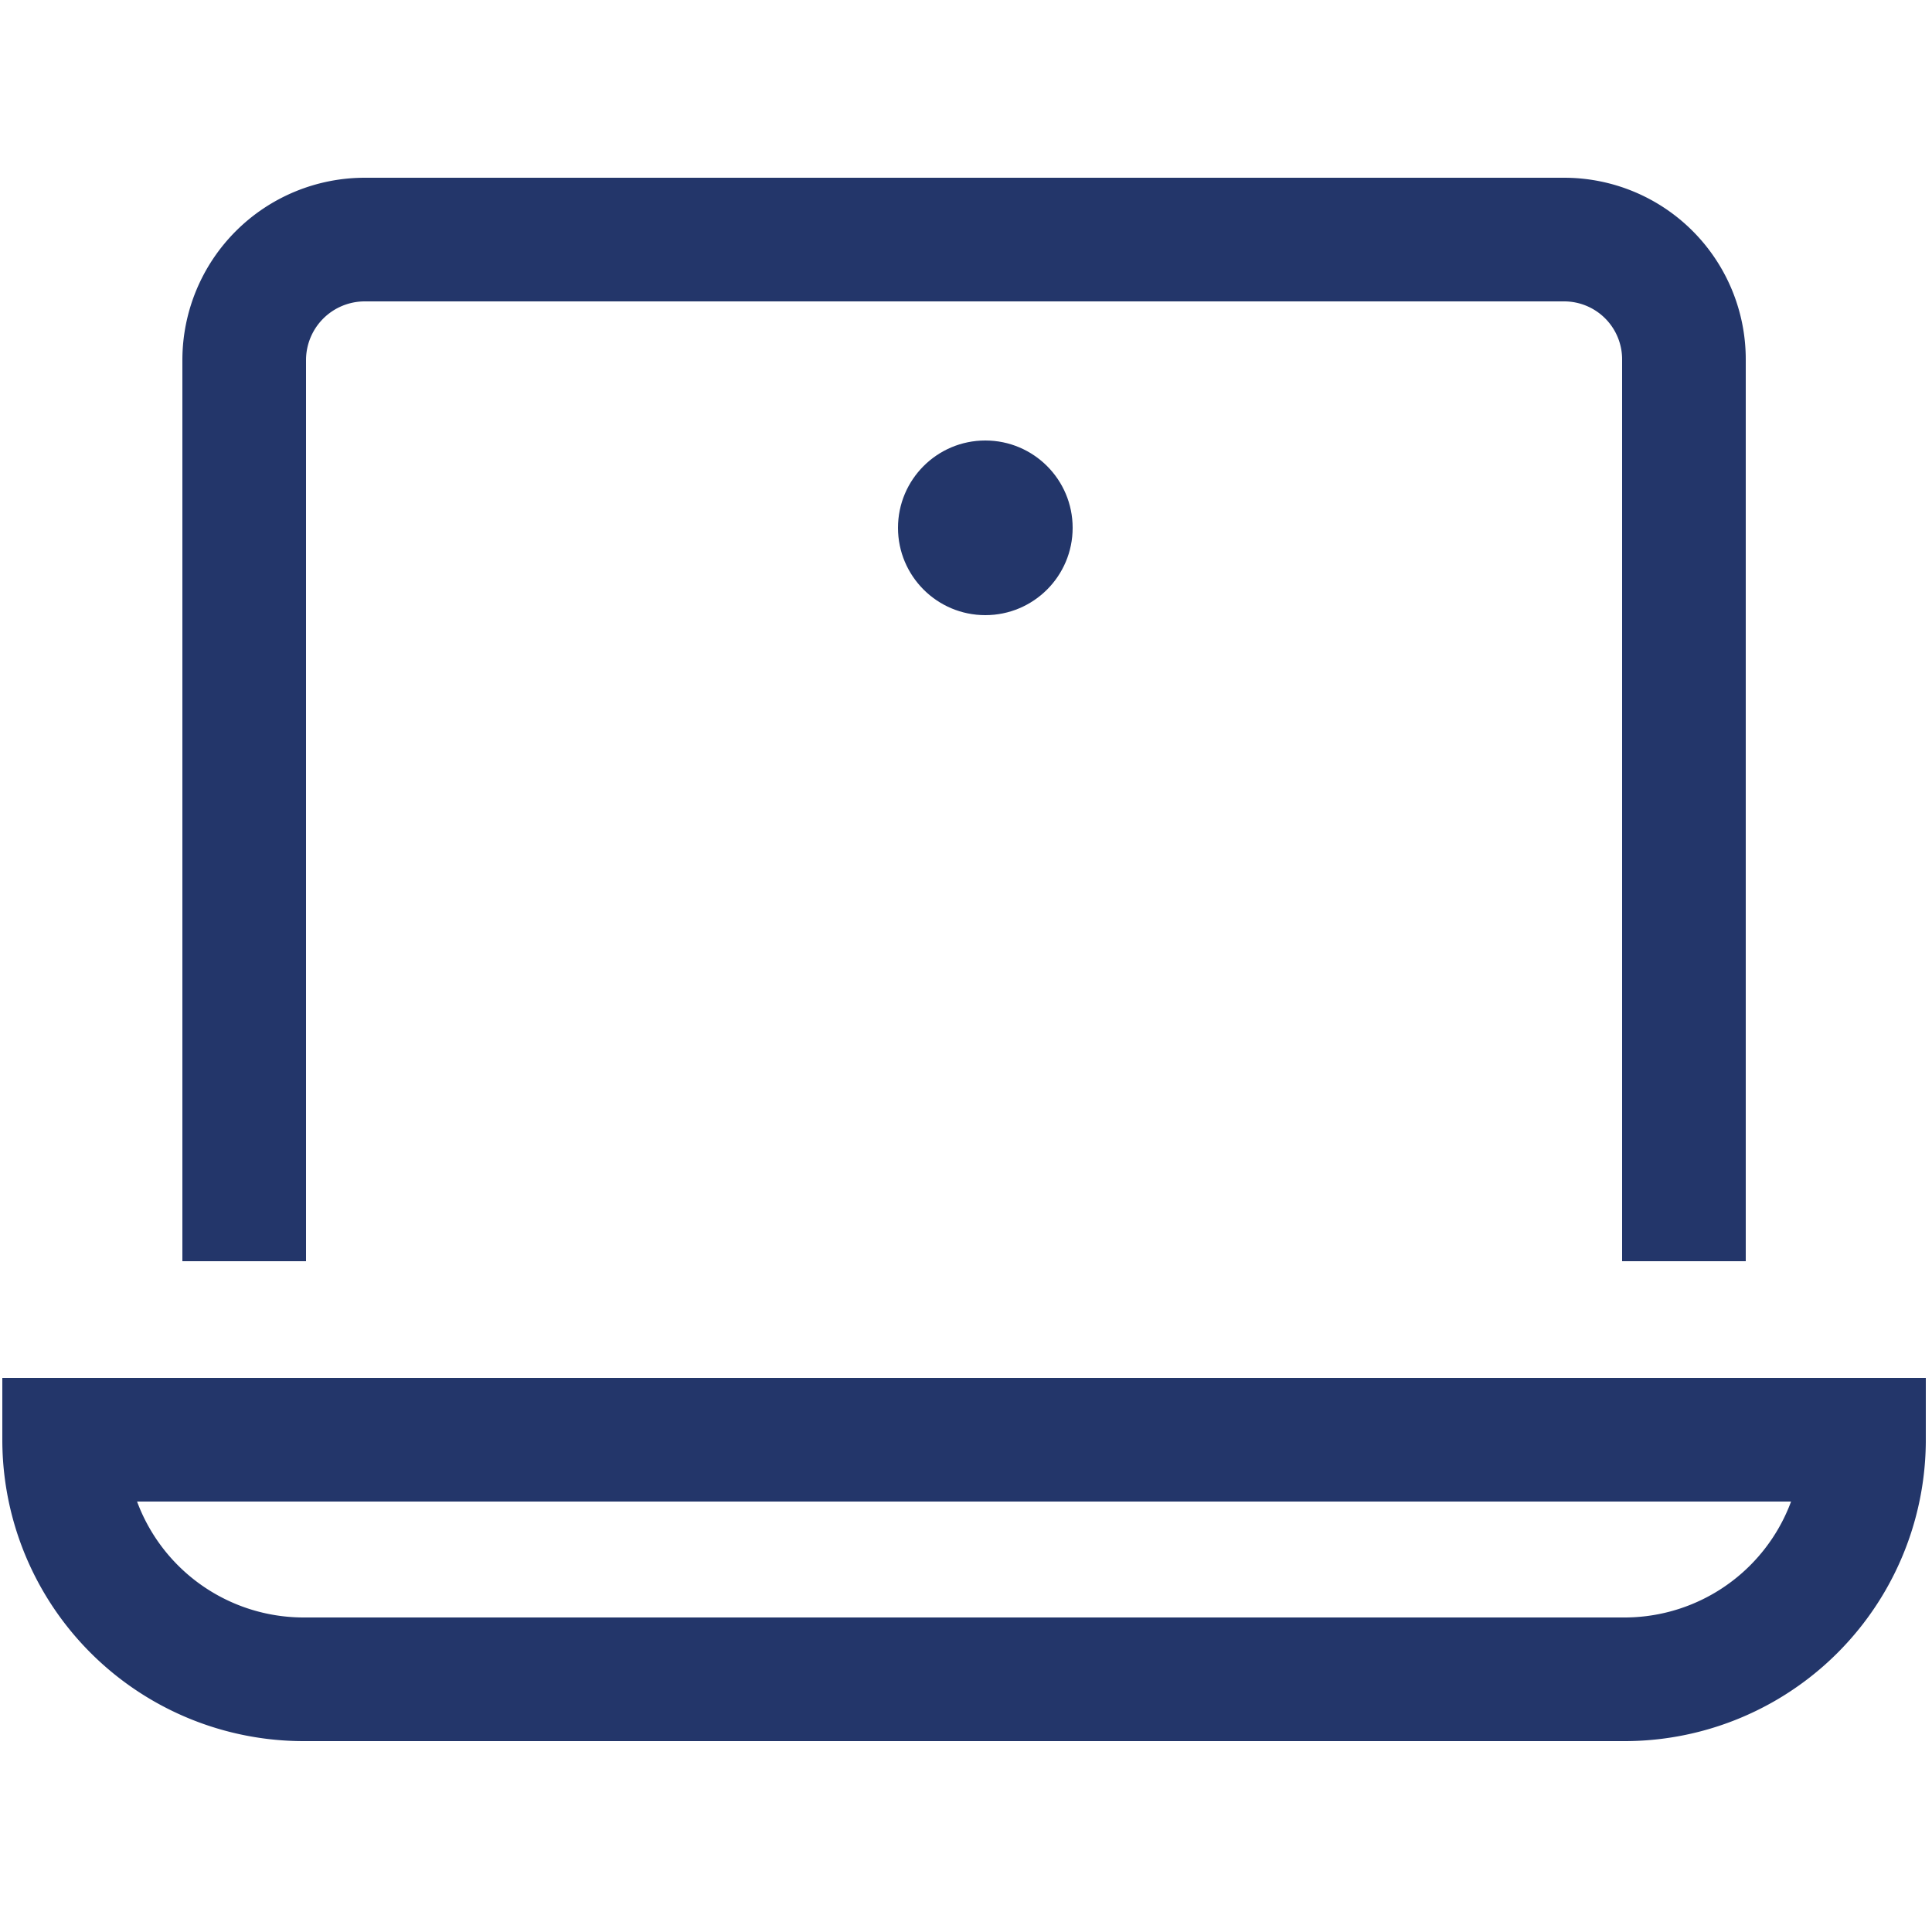 <svg id="Layer_1" data-name="Layer 1" xmlns="http://www.w3.org/2000/svg" viewBox="0 0 25 25"><defs><style>.cls-1{fill:none;stroke:#23366a;stroke-linecap:square;stroke-miterlimit:10;stroke-width:1.6px;}.cls-2{fill:#23366a;}</style></defs><path class="cls-1" d="M3.16,15.52V4.66A1.56,1.56,0,0,1,4.72,3.1H20.24a1.55,1.55,0,0,1,1.55,1.56V15.52M21,21.73H3.94a3.1,3.1,0,0,1-3.11-3.1H24.12A3.1,3.1,0,0,1,21,21.73Z"/><circle class="cls-2" cx="12.75" cy="6.83" r="1.13"/></svg>